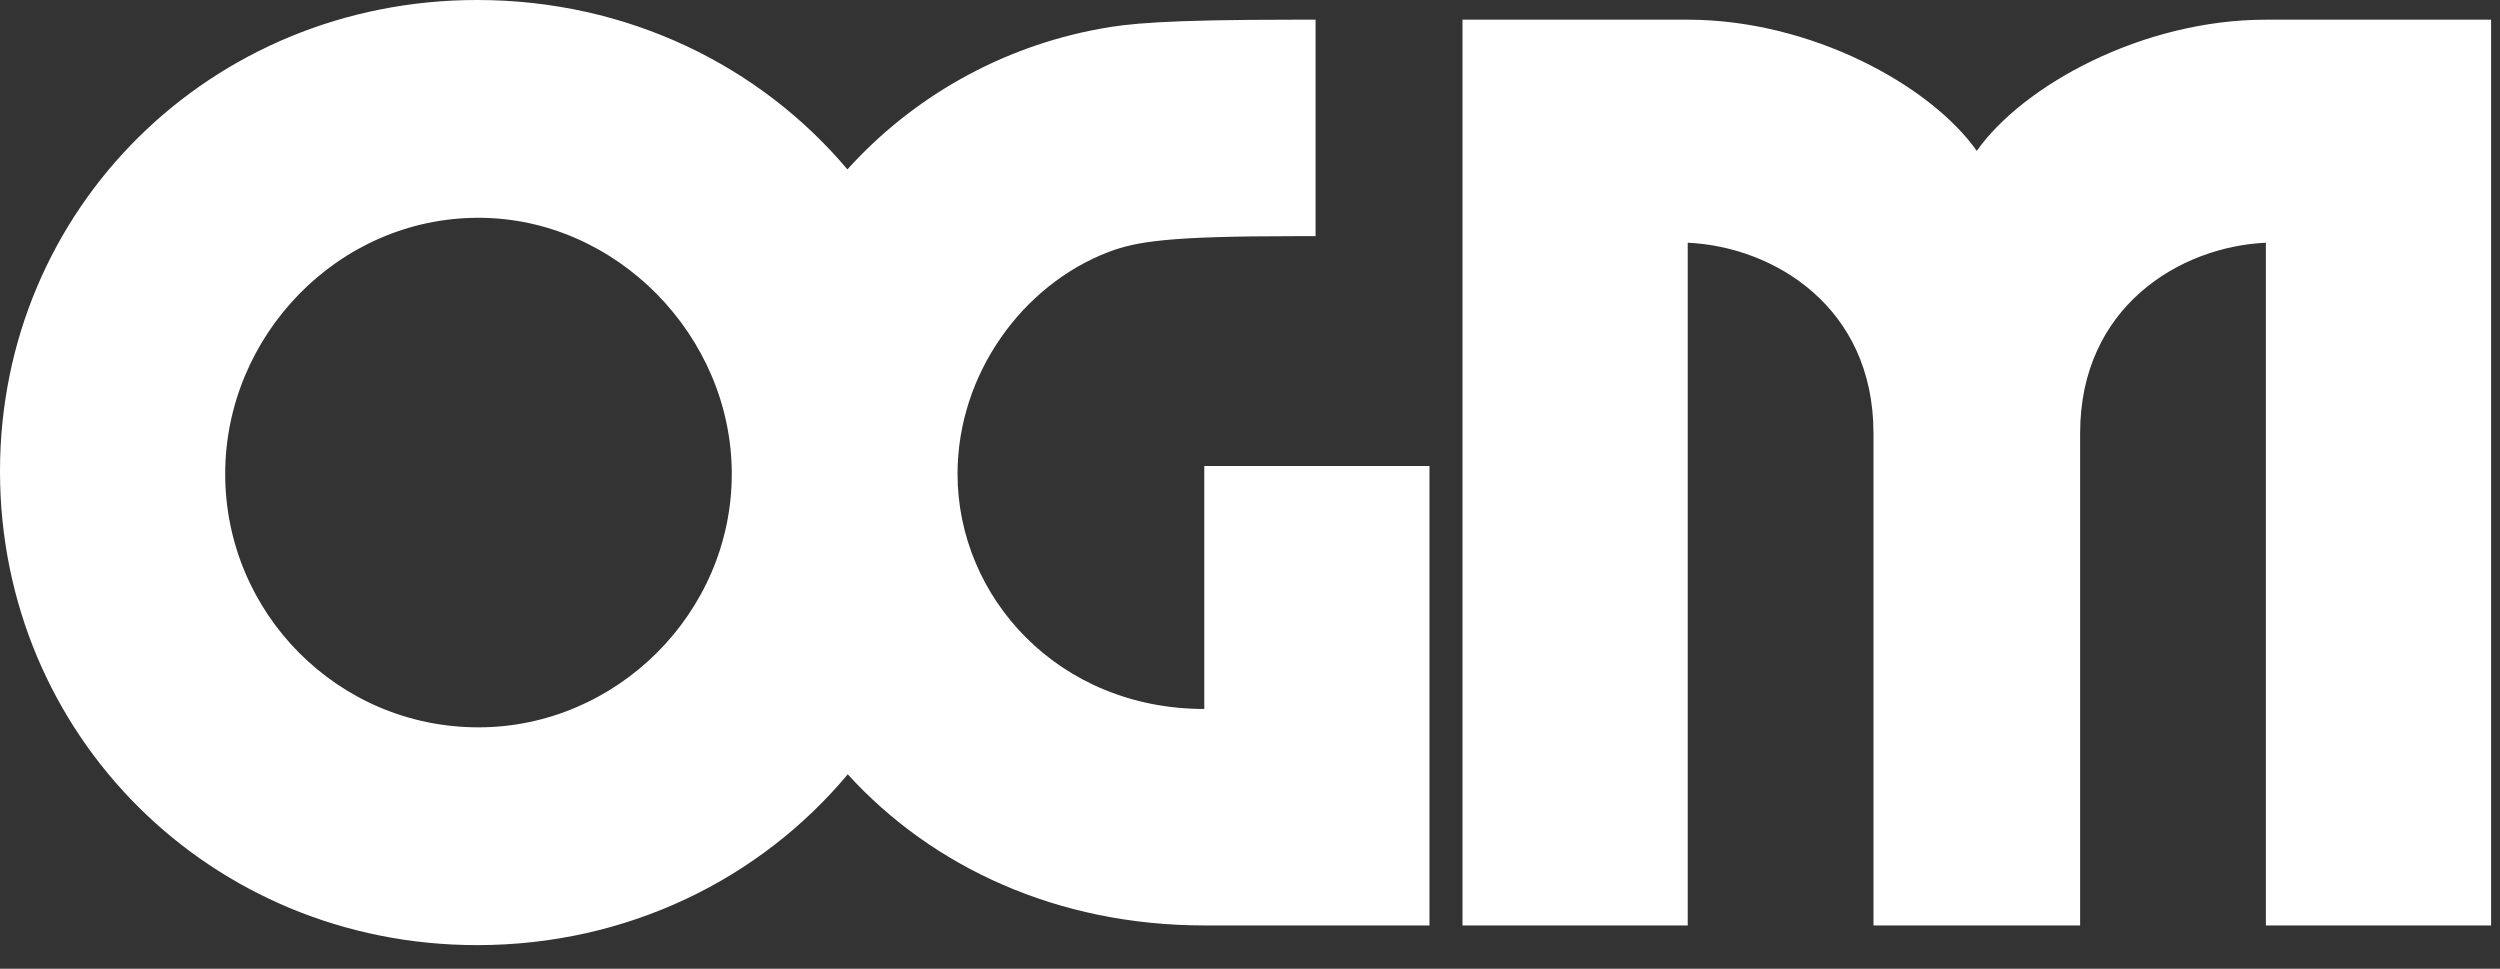 <?xml version="1.0" encoding="UTF-8"?>
<svg xmlns="http://www.w3.org/2000/svg" width="80" height="31" viewBox="0 0 80 31" fill="none">
  <rect x="0" y="0" width="80" height="31" fill="#333333" stroke="none"/>
  <g clip-path="url(#clip0_212_949)">
    <path d="M27.128 24.778C29.833 27.749 33.841 29.614 38.537 29.614H45.743V14.912H38.537V22.687C33.867 22.687 30.641 19.114 30.641 15.164C30.641 11.97 32.721 9.112 35.481 8.061C36.372 7.725 37.391 7.557 41.462 7.557H42.098V0.63H41.462C37.221 0.63 36.075 0.756 35.184 0.924C32.023 1.505 29.202 3.111 27.117 5.421C24.317 2.098 20.074 0 15.269 0C6.74 0 0 6.675 0 15.08C0 23.527 6.74 30.244 15.269 30.244C20.08 30.244 24.328 28.128 27.128 24.778ZM46.8 29.614H54.007V7.767C56.767 7.893 59.951 9.826 59.951 13.859V29.614H66.564V13.859C66.564 9.826 69.748 7.893 72.508 7.767V29.614H79.715V0.63H72.508C68.559 0.63 64.741 2.729 63.257 4.828C61.774 2.729 57.956 0.63 54.007 0.63H46.8V29.614ZM15.311 23.275C10.813 23.275 7.206 19.619 7.206 15.164C7.206 10.751 10.813 6.969 15.311 6.969C19.725 6.969 23.417 10.751 23.417 15.164C23.417 19.619 19.725 23.275 15.311 23.275Z" fill="white"></path>
  </g>
  <defs>
    <clipPath id="clip0_212_949">
      <rect width="80" height="30.244" fill="white"></rect>
    </clipPath>
  </defs>
</svg>
